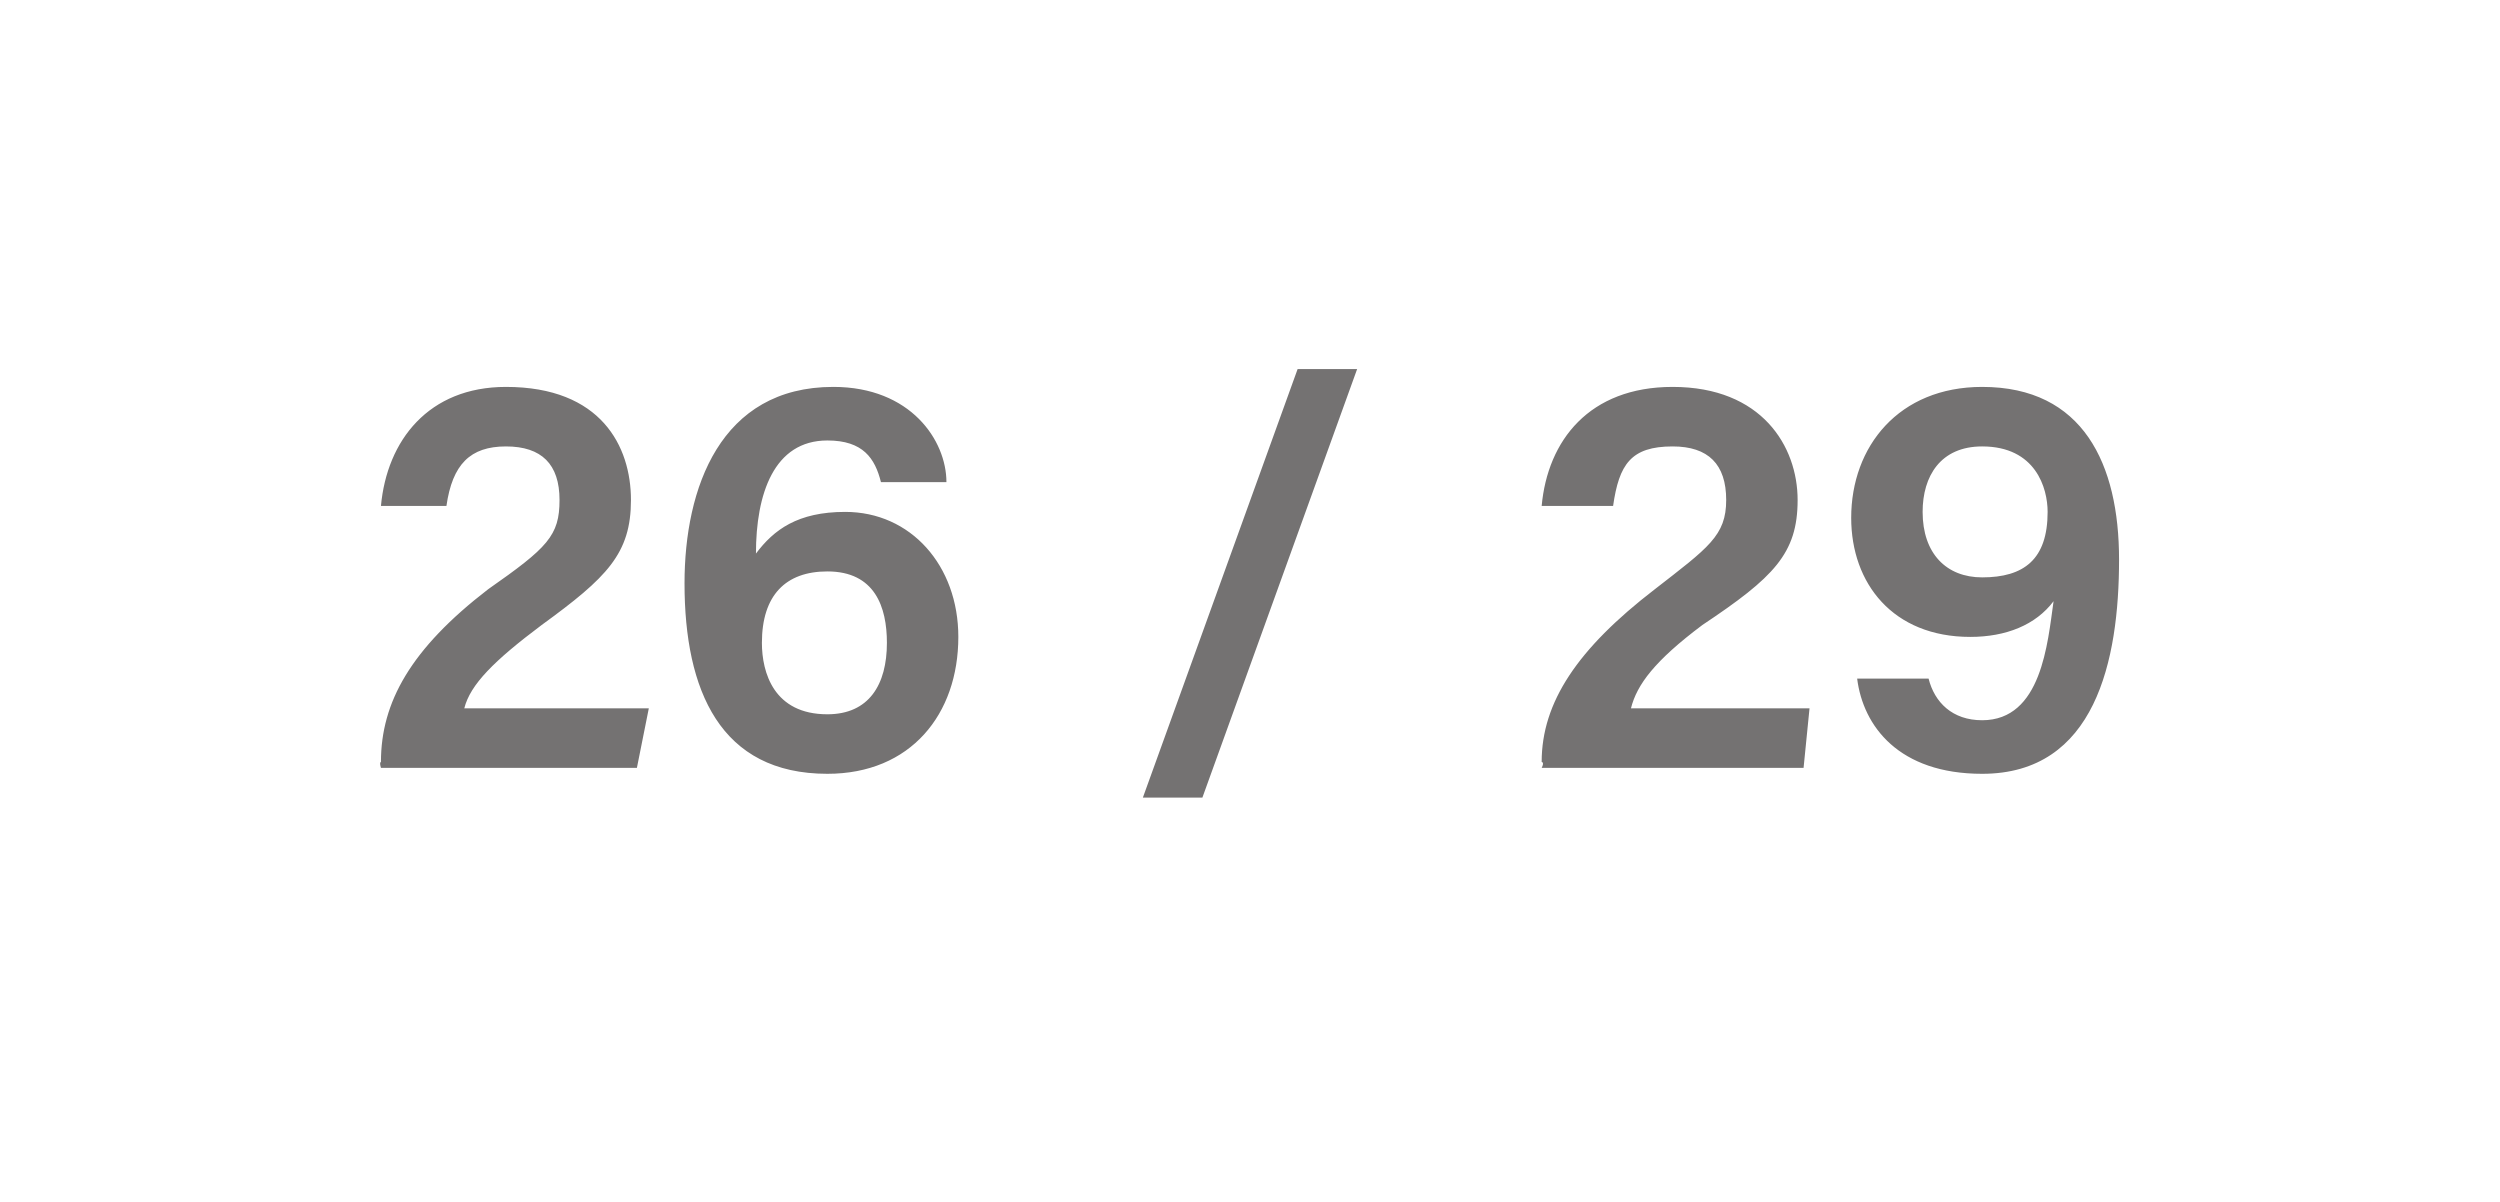 <?xml version="1.0" standalone="no"?><!DOCTYPE svg PUBLIC "-//W3C//DTD SVG 1.1//EN" "http://www.w3.org/Graphics/SVG/1.1/DTD/svg11.dtd"><svg xmlns="http://www.w3.org/2000/svg" version="1.1" width="42px" height="20.2px" viewBox="0 -1 42 20.2" style="top:-1px"><desc>26 / 29</desc><defs/><g id="Polygon273876"><path d="m6.4 11.9s-.03-.09 0-.1c0-1 .5-1.9 1.8-2.9c1-.7 1.2-.9 1.2-1.5c0-.6-.3-.9-.9-.9c-.6 0-.9.3-1 1c0-.04 0 0 0 0H6.4s-.04-.04 0 0c.1-1.1.8-2 2.1-2c1.6 0 2.1 1 2.1 1.9c0 .9-.4 1.3-1.5 2.1c-.8.6-1.2 1-1.3 1.4h3.1l-.2 1H6.4zm8.4-4.8c-.1-.4-.3-.7-.9-.7c-.9 0-1.2.9-1.2 1.9c.3-.4.7-.7 1.5-.7c1.1 0 1.9.9 1.9 2.1c0 1.3-.8 2.3-2.2 2.3c-1.8 0-2.4-1.4-2.4-3.2c0-1.6.6-3.3 2.5-3.3c1.3 0 1.9.9 1.9 1.6c.05 0 0 0 0 0h-1.1zm.1 2.7c0-.6-.2-1.2-1-1.2c-.7 0-1.1.4-1.1 1.2c0 .5.2 1.2 1.1 1.2c.7 0 1-.5 1-1.2zm4.3 2.6l2.6-7.2h1l-2.6 7.2h-1zm6.7-.5s.05-.09 0-.1c0-1 .6-1.9 1.9-2.9c.9-.7 1.2-.9 1.2-1.5c0-.6-.3-.9-.9-.9c-.7 0-.9.3-1 1c-.02-.04 0 0 0 0h-1.2s.03-.04 0 0c.1-1.1.8-2 2.2-2c1.5 0 2.1 1 2.1 1.9c0 .9-.4 1.3-1.6 2.1c-.8.6-1.1 1-1.2 1.4h3l-.1 1h-4.4zm6.5-1.5s-.01 0 0 0c.1.4.4.7.9.7c1 0 1.1-1.3 1.2-2c-.3.4-.8.6-1.4.6c-1.3 0-2-.9-2-2c0-1.2.8-2.2 2.2-2.2c1.7 0 2.3 1.3 2.3 2.9c0 1.7-.4 3.6-2.3 3.6c-1.4 0-2-.8-2.1-1.6c.01 0 0 0 0 0h1.2zm-.1-2.8c0 .7.4 1.1 1 1.1c.7 0 1.1-.3 1.1-1.1c0-.4-.2-1.1-1.1-1.1c-.7 0-1 .5-1 1.1z" stroke="none" fill="#747272"/></g></svg>